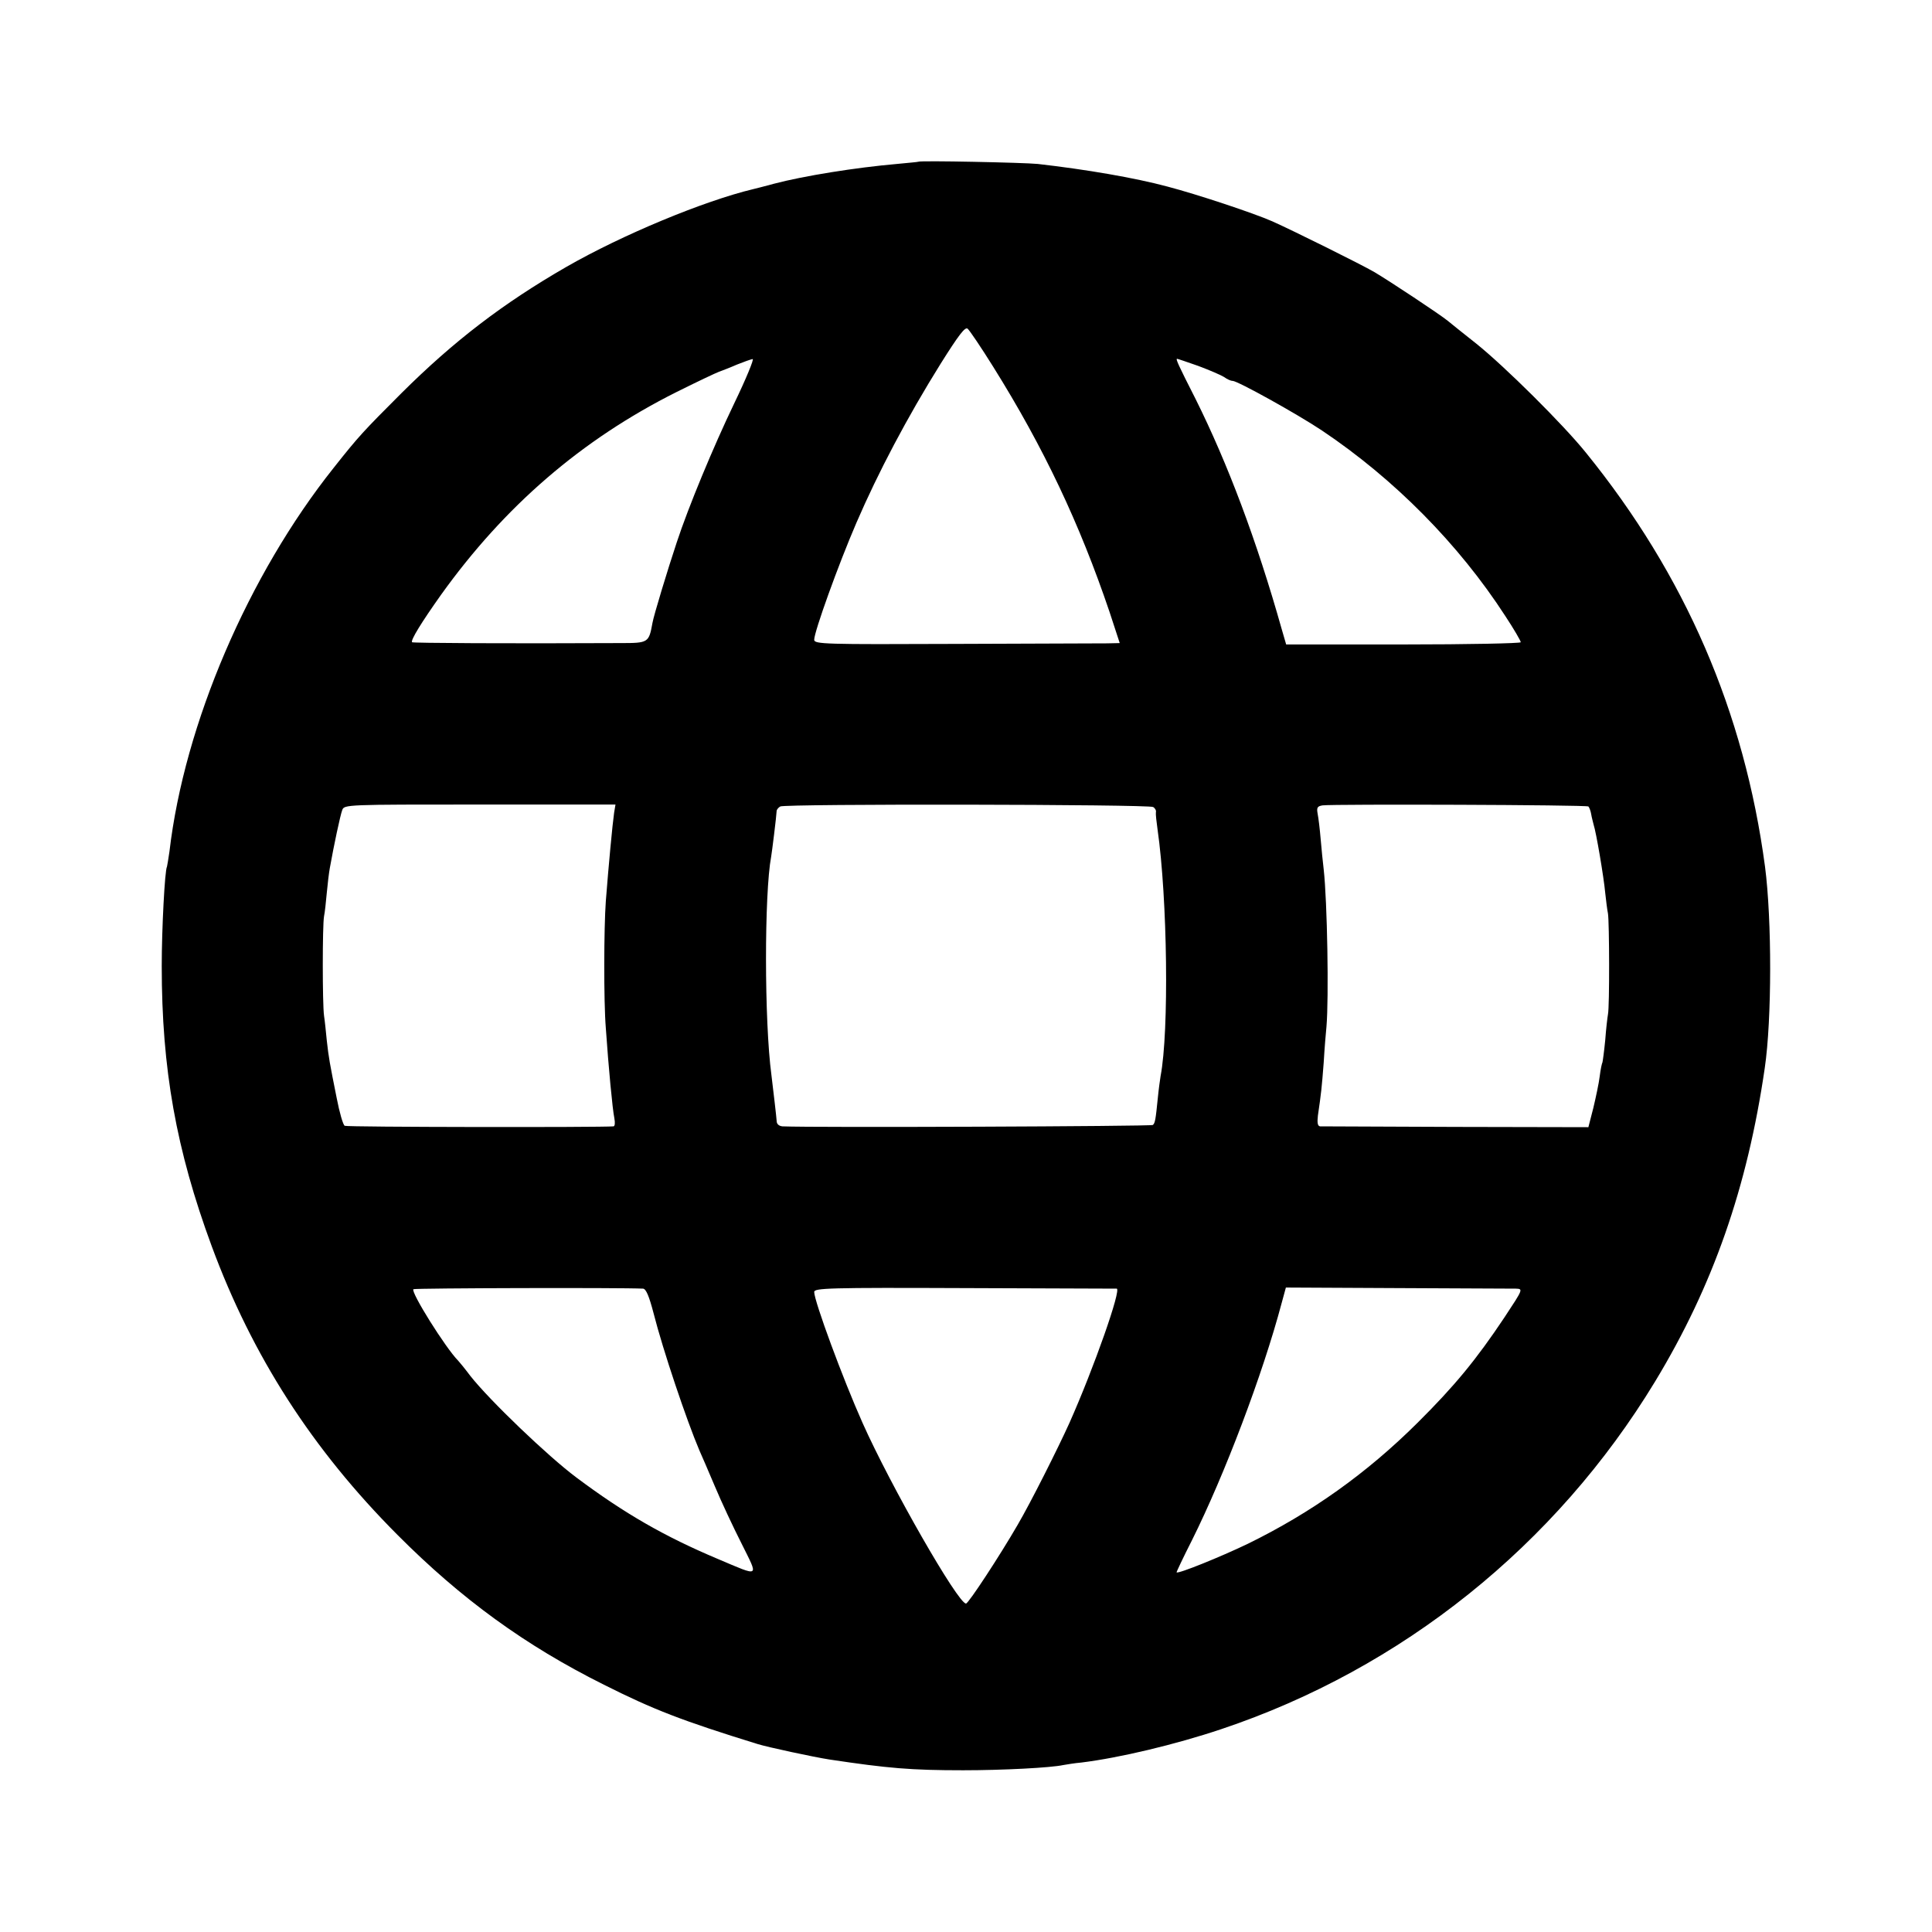 <?xml version="1.0" standalone="no"?>
<!DOCTYPE svg PUBLIC "-//W3C//DTD SVG 20010904//EN"
 "http://www.w3.org/TR/2001/REC-SVG-20010904/DTD/svg10.dtd">
<svg version="1.0" xmlns="http://www.w3.org/2000/svg"
 width="700pt" height="700pt" viewBox="0 0 700 700"
 preserveAspectRatio="xMidYMid meet">
<g transform="translate(0,700) scale(0.1,-0.1)"
fill="#000000" stroke="none">
<path d="M3327 6414 c-1 -1 -36 -4 -77 -8 -149 -13 -337 -43 -447 -72 -32 -9
-65 -17 -73 -19 -180 -43 -476 -166 -678 -282 -229 -132 -407 -268 -598 -458
-136 -136 -155 -156 -245 -270 -309 -388 -541 -928 -595 -1390 -4 -27 -8 -52
-9 -55 -8 -13 -19 -227 -19 -360 0 -373 52 -665 181 -1015 147 -398 364 -736
673 -1046 231 -232 463 -401 748 -543 179 -90 282 -130 557 -215 35 -11 202
-47 260 -56 213 -32 296 -39 485 -39 141 0 318 9 363 19 12 2 41 7 65 9 138
17 340 65 507 121 654 219 1212 666 1572 1260 209 345 334 702 397 1135 26
176 26 538 1 730 -75 561 -289 1056 -649 1500 -83 103 -294 312 -396 394 -47
37 -94 75 -105 84 -28 23 -211 144 -265 176 -48 28 -296 151 -370 184 -68 30
-273 98 -380 126 -119 32 -295 62 -470 82 -50 5 -427 13 -433 8z m271 -742
c184 -294 314 -570 422 -889 l37 -113 -46 -1 c-25 0 -274 -1 -553 -2 -469 -2
-508 -1 -508 15 0 29 87 271 153 424 79 183 184 382 305 576 66 105 89 135 98
127 7 -6 49 -68 92 -137z m-938 -134 c-75 -156 -166 -375 -208 -503 -33 -99
-84 -267 -88 -292 -13 -72 -15 -73 -116 -73 -410 -2 -751 0 -755 3 -6 7 34 72
105 172 230 321 509 562 852 734 74 37 144 70 155 74 11 4 40 15 65 26 25 10
50 19 57 20 6 1 -24 -72 -67 -161z m1682 136 c40 -15 82 -33 93 -40 11 -8 24
-14 31 -14 18 0 234 -120 324 -180 261 -175 495 -411 664 -672 31 -47 56 -90
56 -95 0 -4 -191 -8 -425 -8 l-425 0 -16 55 c-91 323 -196 601 -312 834 -64
126 -73 146 -67 146 2 0 37 -12 77 -26z m-2117 -1619 c-6 -42 -20 -191 -30
-320 -7 -95 -8 -362 0 -460 10 -144 24 -293 31 -327 3 -16 2 -28 -3 -29 -46
-4 -967 -3 -974 2 -6 3 -19 48 -29 100 -26 130 -29 146 -36 209 -3 30 -7 71
-10 90 -6 44 -6 326 0 360 3 14 7 52 10 85 3 33 8 74 11 90 15 84 38 192 45
210 7 20 15 20 499 20 l491 0 -5 -30z m1953 21 c7 -4 12 -13 10 -19 -1 -7 2
-34 6 -62 36 -251 42 -732 11 -894 -2 -12 -7 -48 -10 -79 -8 -80 -10 -91 -18
-98 -5 -5 -1229 -10 -1342 -5 -12 1 -21 8 -21 19 -1 16 -11 101 -19 167 -26
194 -26 658 -1 791 3 17 19 145 20 167 1 4 6 11 13 15 15 10 1335 8 1351 -2z
m1577 2 c3 -3 8 -15 10 -27 2 -13 7 -30 9 -39 9 -26 37 -191 42 -247 3 -27 7
-61 10 -75 5 -31 6 -337 0 -365 -2 -11 -7 -53 -10 -94 -4 -41 -9 -77 -10 -80
-2 -3 -7 -26 -10 -51 -3 -25 -14 -76 -23 -114 l-18 -70 -480 1 c-264 1 -486 2
-492 2 -9 1 -11 13 -8 39 12 82 14 101 21 192 3 52 8 111 10 130 9 104 3 454
-10 570 -3 25 -8 74 -11 110 -3 36 -8 77 -11 92 -4 22 -1 27 18 30 40 5 957 2
963 -4z m-3425 -1747 c11 -1 22 -28 38 -89 34 -134 120 -389 166 -497 7 -16
33 -75 56 -130 23 -55 67 -149 97 -208 62 -125 69 -121 -87 -55 -192 81 -337
164 -512 295 -103 77 -314 279 -384 368 -21 28 -41 52 -44 55 -45 45 -174 251
-162 259 8 4 751 6 832 2z m1716 0 c18 -1 -82 -286 -171 -486 -40 -89 -141
-290 -188 -370 -63 -109 -178 -285 -187 -285 -29 0 -273 426 -375 655 -71 159
-175 441 -175 474 0 14 52 16 542 14 299 -1 548 -2 554 -2z m1446 0 c27 -1 27
-1 -41 -104 -102 -153 -181 -249 -315 -382 -184 -183 -385 -326 -616 -439 -98
-47 -251 -109 -257 -103 -1 1 24 54 56 117 118 237 256 600 325 860 l15 55
403 -2 c222 -1 415 -2 430 -2z"/>
</g>
</svg>
